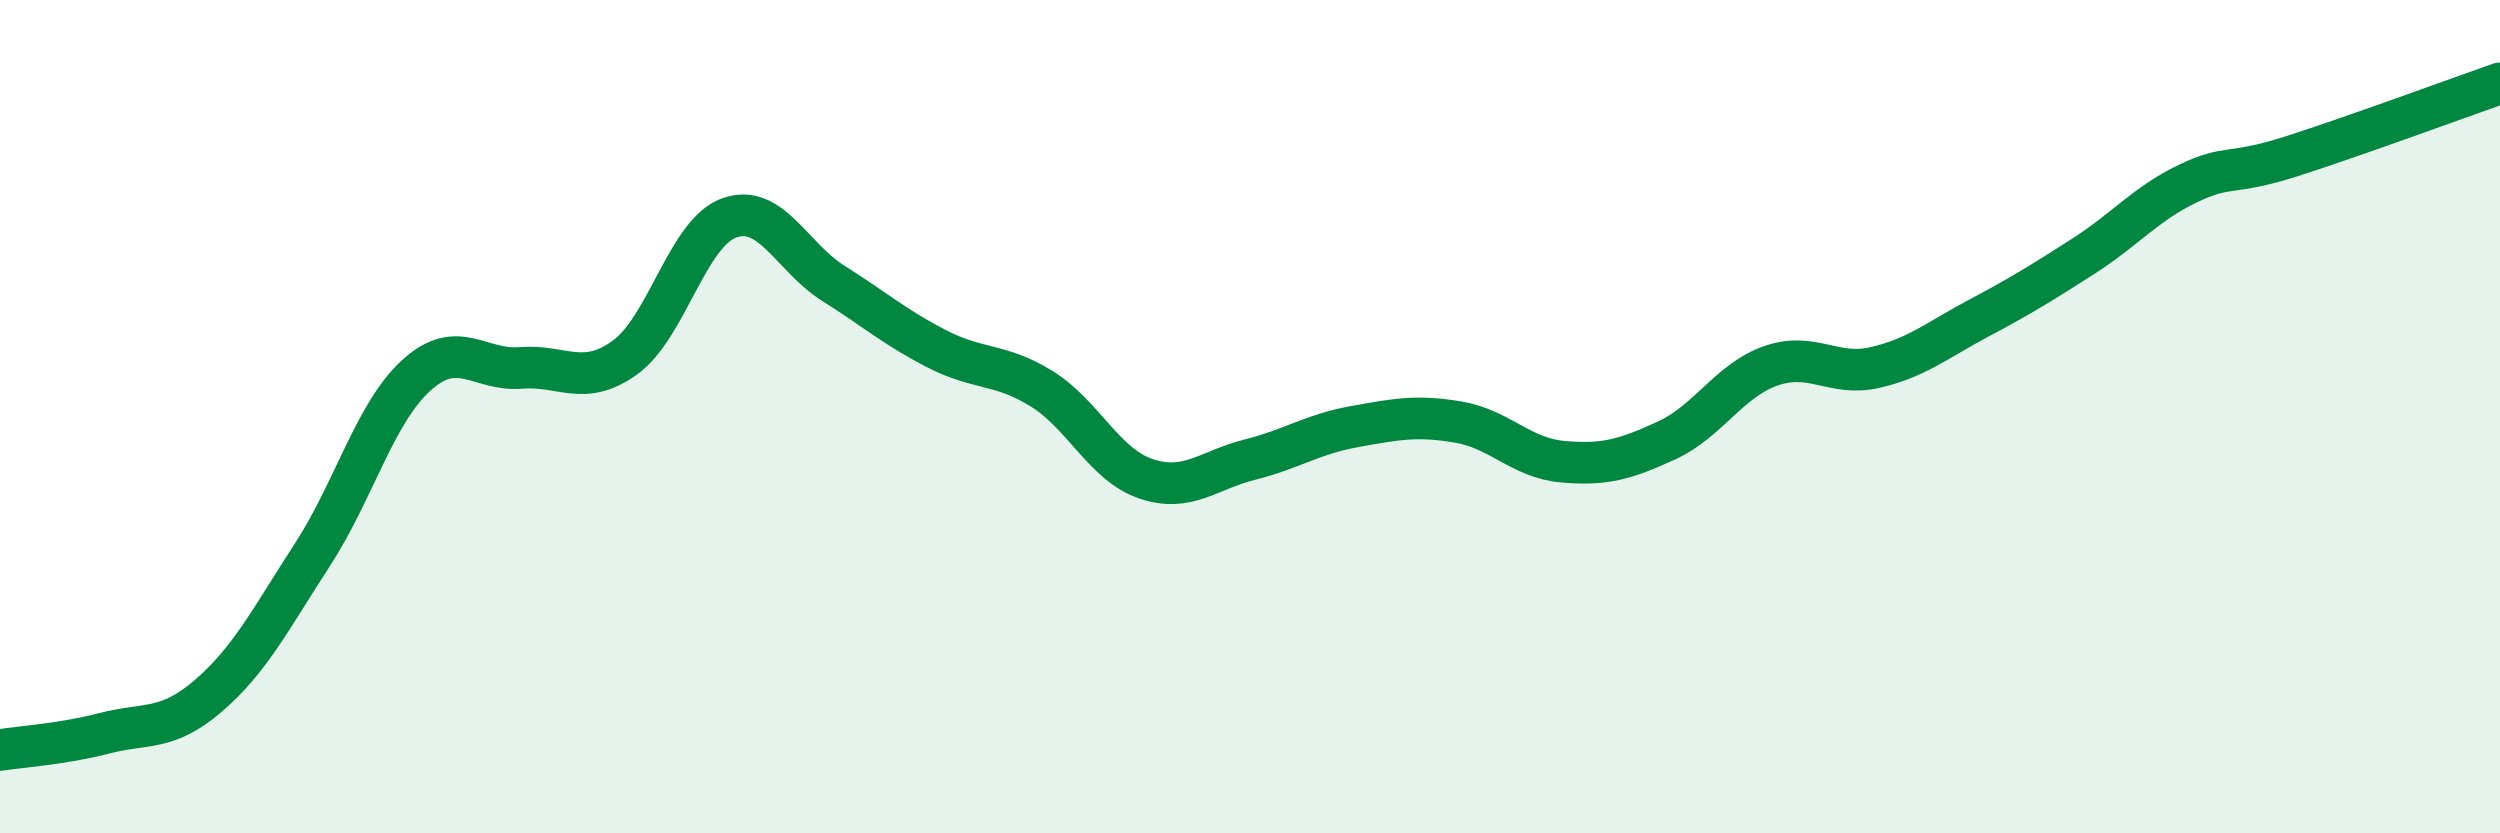 
    <svg width="60" height="20" viewBox="0 0 60 20" xmlns="http://www.w3.org/2000/svg">
      <path
        d="M 0,18 C 0.5,17.92 1.5,17.86 2.5,17.6 C 3.5,17.34 4,17.56 5,16.7 C 6,15.84 6.5,14.85 7.5,13.31 C 8.5,11.77 9,9.9 10,9 C 11,8.1 11.5,8.91 12.5,8.83 C 13.5,8.75 14,9.3 15,8.58 C 16,7.86 16.5,5.59 17.5,5.23 C 18.5,4.87 19,6.17 20,6.8 C 21,7.43 21.5,7.87 22.5,8.38 C 23.5,8.89 24,8.71 25,9.33 C 26,9.95 26.5,11.15 27.5,11.49 C 28.5,11.83 29,11.28 30,11.03 C 31,10.78 31.5,10.42 32.5,10.24 C 33.5,10.06 34,9.96 35,10.13 C 36,10.3 36.5,10.99 37.5,11.08 C 38.5,11.17 39,11.03 40,10.57 C 41,10.11 41.5,9.13 42.5,8.78 C 43.5,8.43 44,9.05 45,8.82 C 46,8.59 46.5,8.16 47.5,7.63 C 48.5,7.1 49,6.79 50,6.15 C 51,5.51 51.5,4.89 52.5,4.41 C 53.5,3.93 53.5,4.23 55,3.75 C 56.5,3.27 59,2.35 60,2L60 20L0 20Z"
        fill="#008740"
        opacity="0.1"
        stroke-linecap="round"
        stroke-linejoin="round"
      />
      <path
        d="M 0,18 C 0.5,17.92 1.5,17.86 2.5,17.6 C 3.5,17.34 4,17.56 5,16.7 C 6,15.84 6.5,14.85 7.5,13.31 C 8.5,11.77 9,9.9 10,9 C 11,8.1 11.5,8.91 12.5,8.83 C 13.5,8.75 14,9.3 15,8.58 C 16,7.86 16.5,5.59 17.5,5.23 C 18.5,4.87 19,6.17 20,6.8 C 21,7.43 21.5,7.87 22.5,8.38 C 23.5,8.89 24,8.71 25,9.33 C 26,9.95 26.5,11.15 27.5,11.49 C 28.5,11.83 29,11.28 30,11.03 C 31,10.78 31.5,10.42 32.5,10.24 C 33.5,10.06 34,9.96 35,10.13 C 36,10.3 36.5,10.99 37.5,11.08 C 38.5,11.17 39,11.03 40,10.57 C 41,10.11 41.5,9.13 42.5,8.78 C 43.5,8.43 44,9.05 45,8.82 C 46,8.59 46.5,8.16 47.5,7.63 C 48.5,7.1 49,6.79 50,6.15 C 51,5.51 51.5,4.89 52.5,4.41 C 53.5,3.93 53.5,4.23 55,3.75 C 56.5,3.27 59,2.35 60,2"
        stroke="#008740"
        stroke-width="1"
        fill="none"
        stroke-linecap="round"
        stroke-linejoin="round"
      />
    </svg>
  